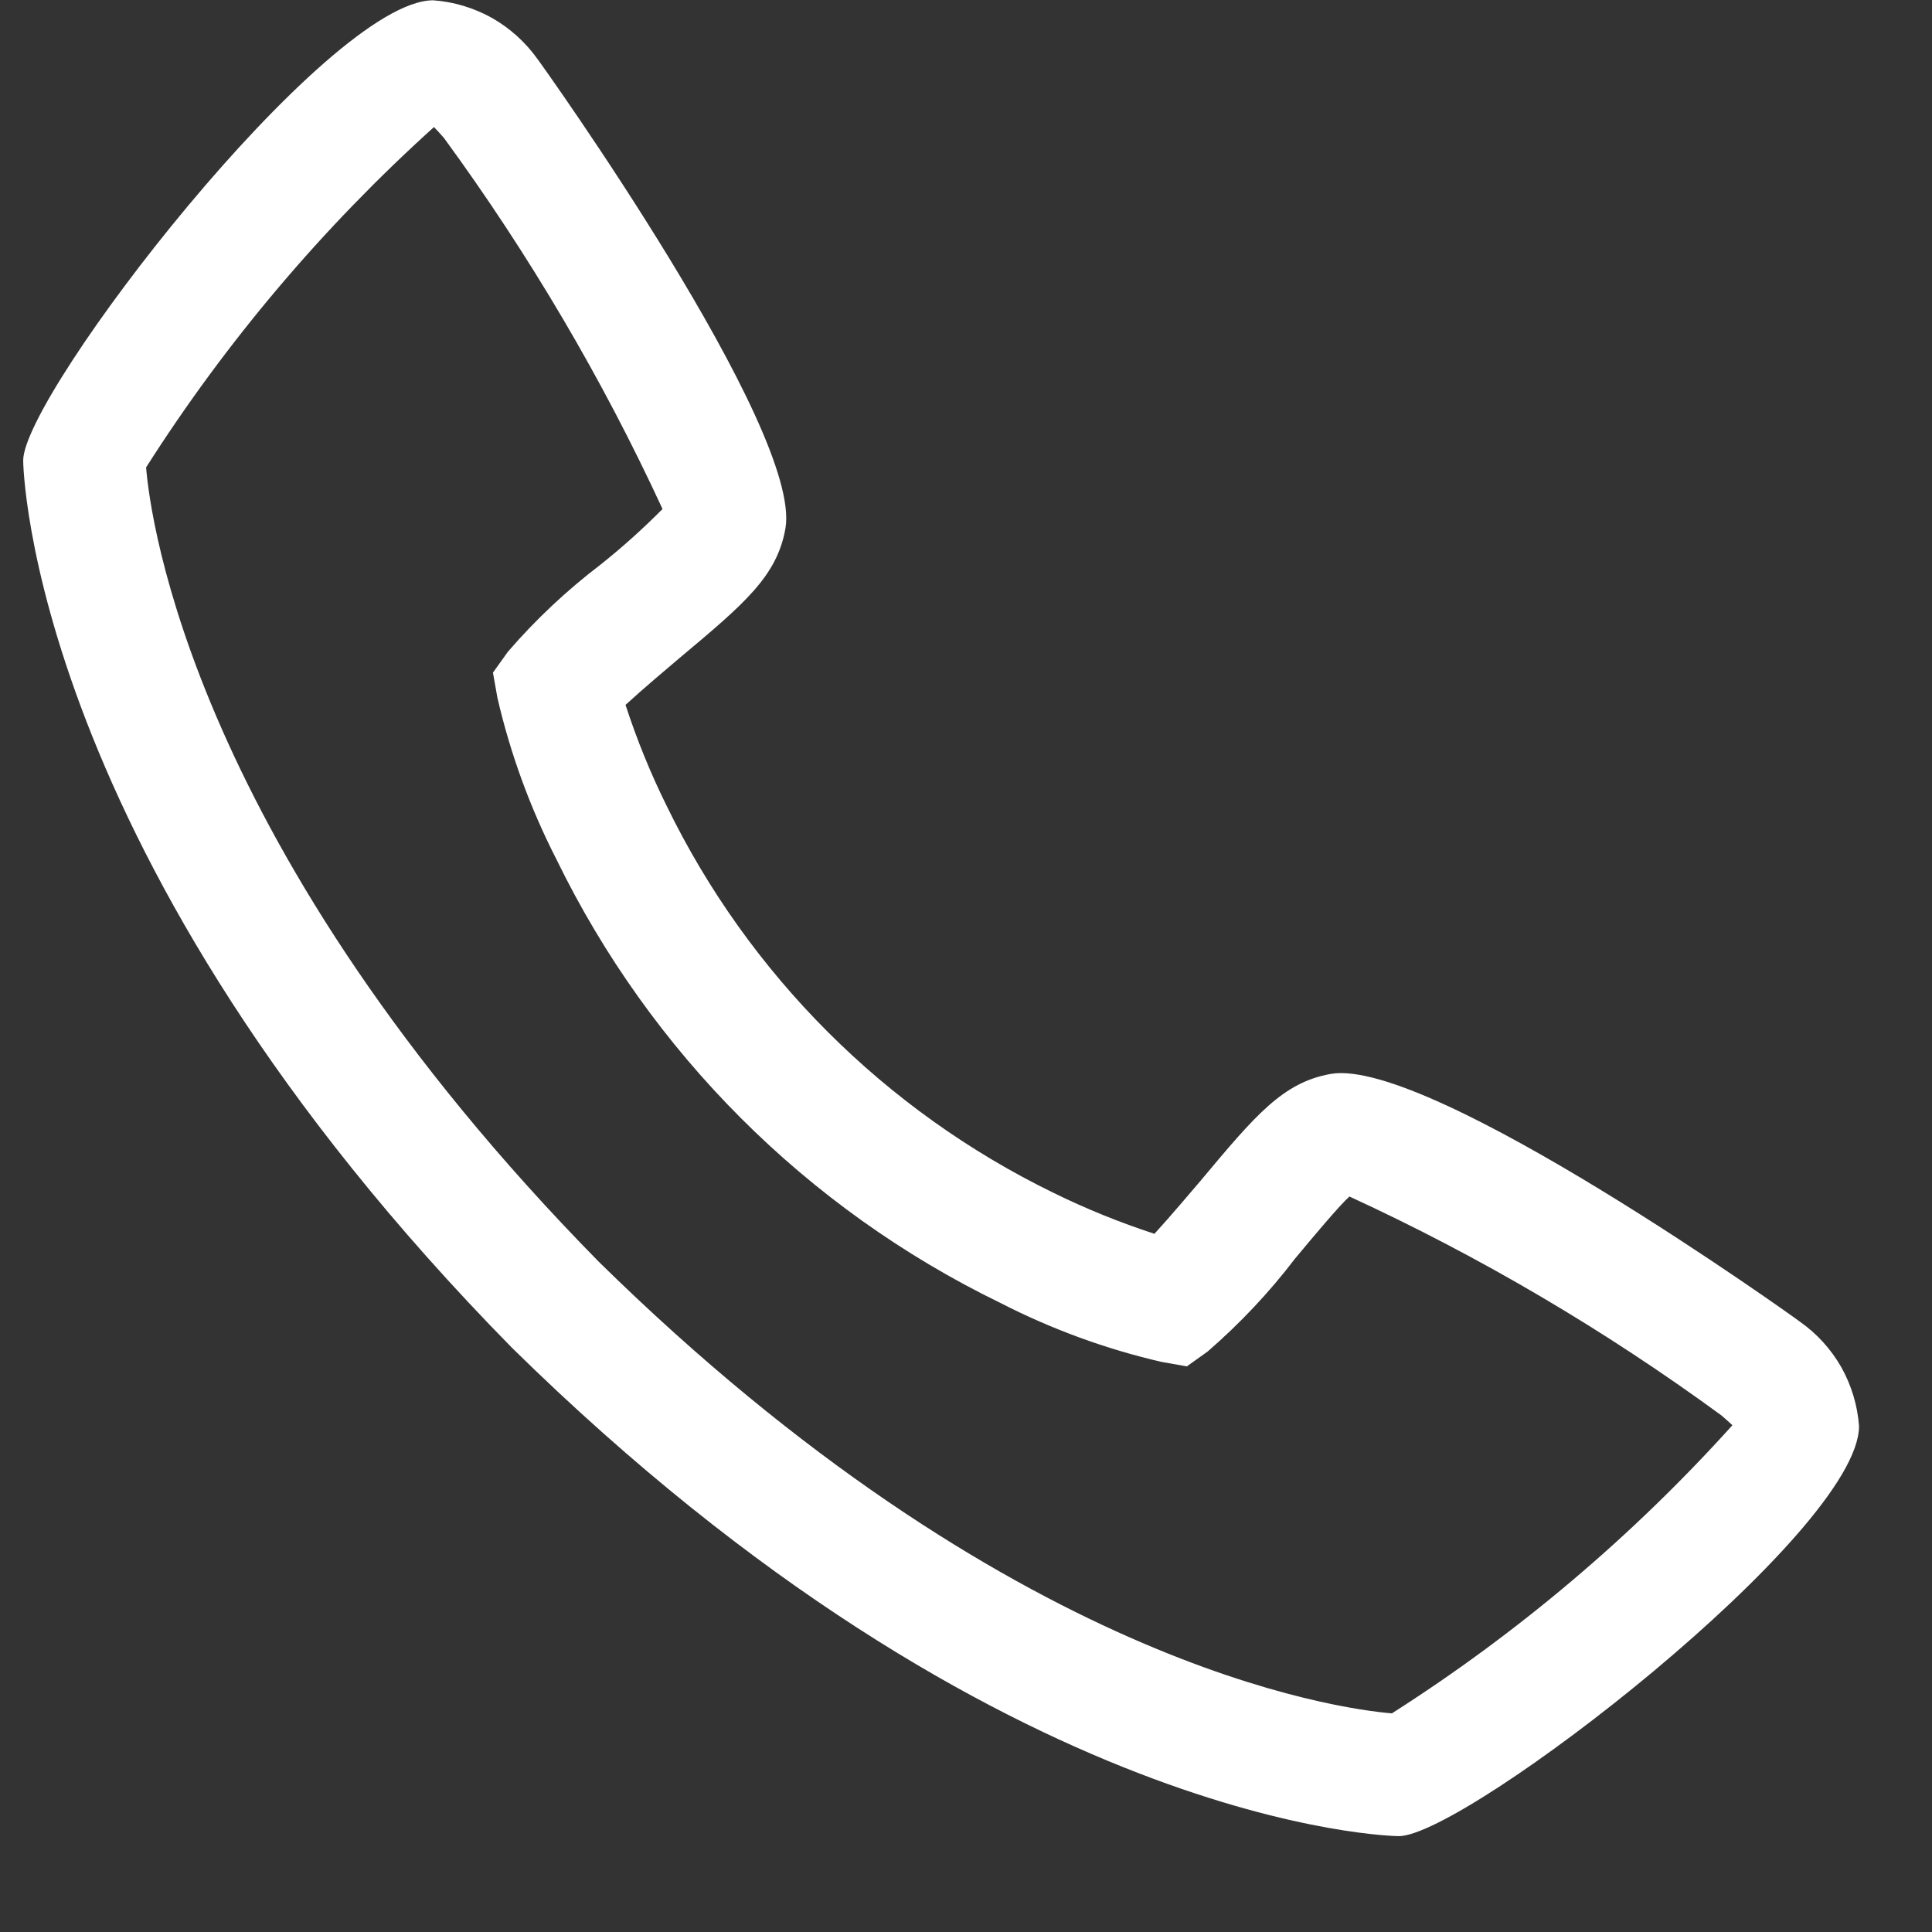 <svg width="13" height="13" viewBox="0 0 13 13" fill="none" xmlns="http://www.w3.org/2000/svg">
<rect x="0" y="0" width="13" height="13" fill="#333333" stroke="none"/>
<path d="M12.112 8.894C12.09 8.875 9.624 7.111 8.955 7.226C8.633 7.283 8.449 7.502 8.081 7.942C8.021 8.012 7.878 8.182 7.768 8.302C7.535 8.226 7.308 8.134 7.088 8.026C5.954 7.473 5.038 6.557 4.486 5.423C4.377 5.203 4.285 4.976 4.209 4.743C4.33 4.632 4.5 4.489 4.572 4.428C5.009 4.062 5.228 3.878 5.285 3.556C5.401 2.889 3.636 0.421 3.618 0.399C3.537 0.285 3.432 0.19 3.311 0.121C3.189 0.053 3.054 0.012 2.915 0.002C2.199 0.002 0.156 2.652 0.156 3.099C0.156 3.125 0.194 5.762 3.445 9.069C6.749 12.317 9.386 12.355 9.412 12.355C9.859 12.355 12.509 10.312 12.509 9.596C12.499 9.457 12.458 9.322 12.39 9.2C12.321 9.079 12.226 8.974 12.112 8.894ZM9.367 11.529C9.007 11.499 6.794 11.207 4.028 8.489C1.296 5.708 1.011 3.489 0.983 3.145C1.522 2.298 2.174 1.528 2.92 0.855C2.937 0.872 2.959 0.896 2.987 0.928C3.559 1.71 4.052 2.546 4.458 3.425C4.326 3.558 4.187 3.683 4.04 3.8C3.813 3.973 3.604 4.169 3.417 4.386L3.317 4.526L3.347 4.695C3.434 5.072 3.568 5.438 3.744 5.782C4.378 7.083 5.428 8.133 6.729 8.766C7.074 8.943 7.439 9.077 7.816 9.164L7.986 9.194L8.126 9.094C8.343 8.906 8.54 8.697 8.714 8.469C8.842 8.315 9.015 8.109 9.08 8.051C9.962 8.457 10.8 8.951 11.583 9.524C11.617 9.553 11.641 9.575 11.657 9.59C10.985 10.336 10.214 10.988 9.367 11.528V11.529Z" fill="white"/>
</svg>
